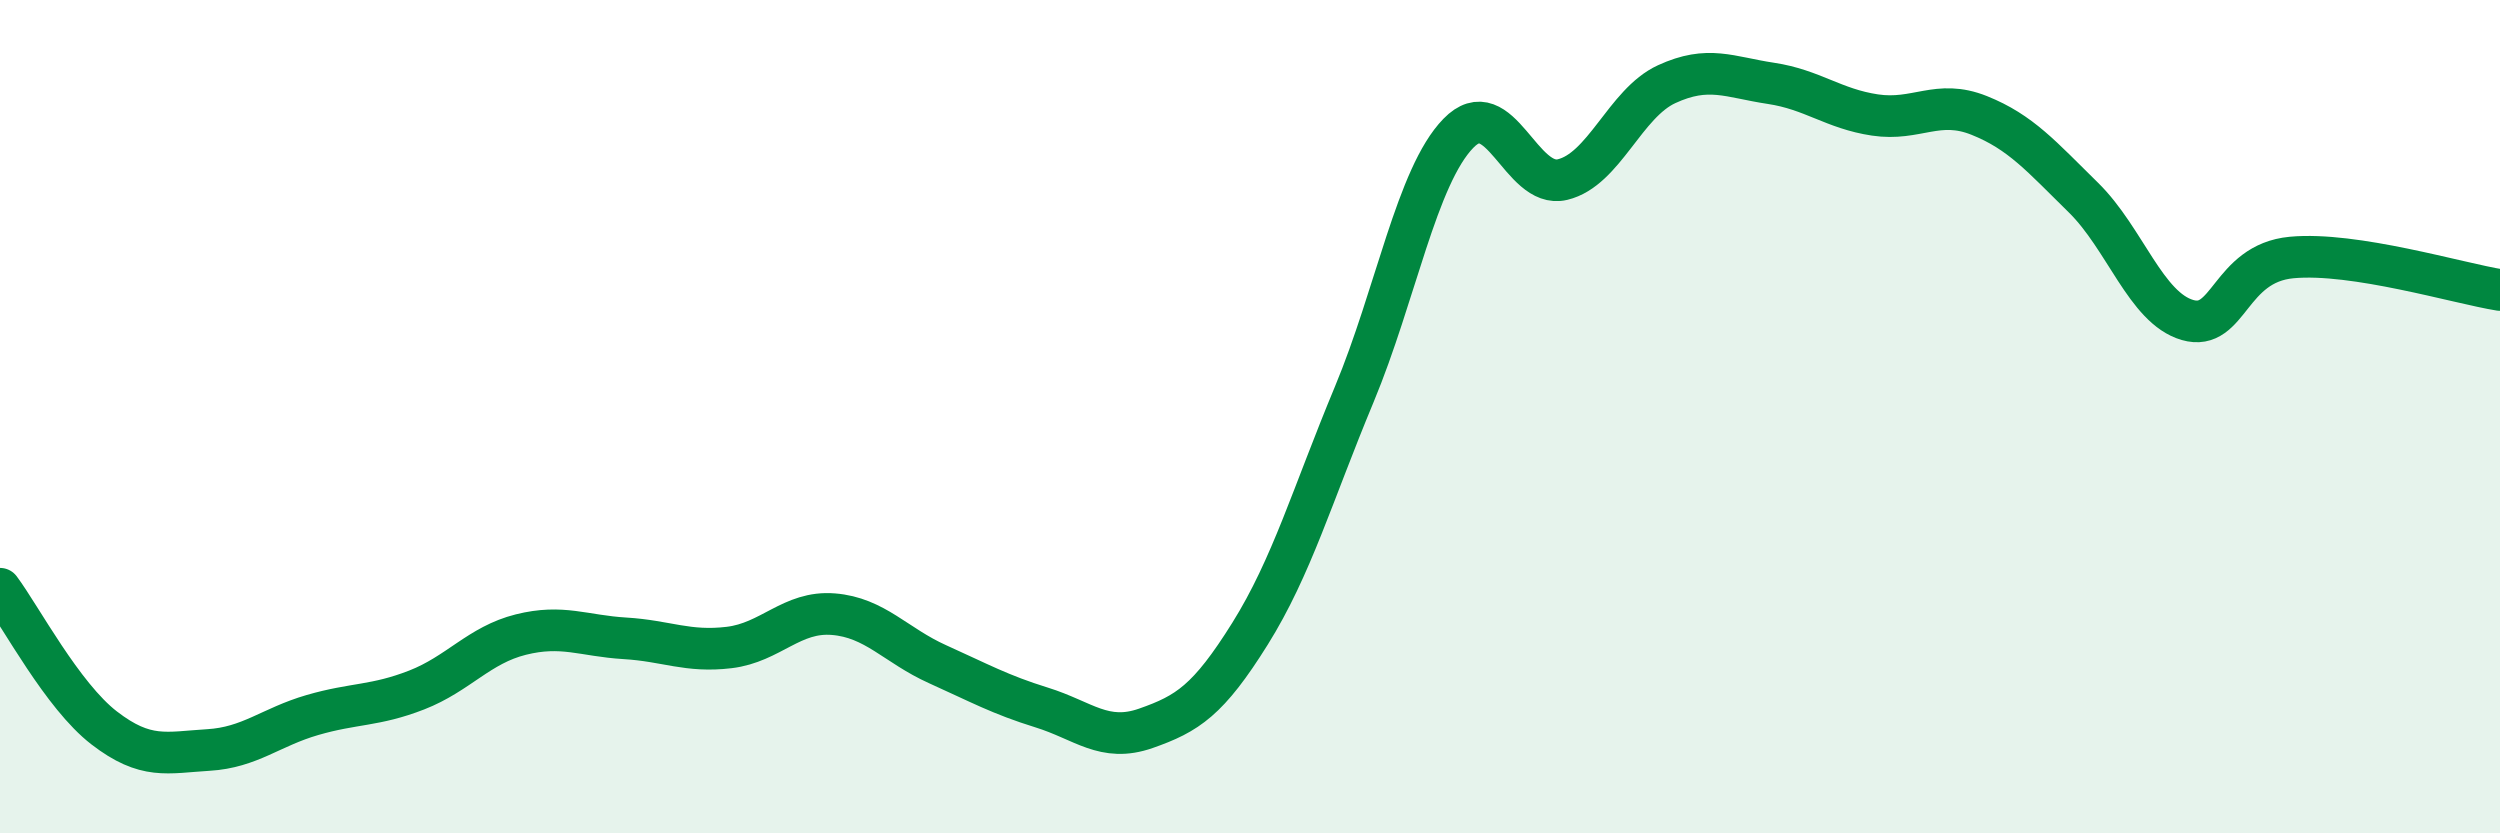 
    <svg width="60" height="20" viewBox="0 0 60 20" xmlns="http://www.w3.org/2000/svg">
      <path
        d="M 0,14.13 C 0.5,14.8 1.5,16.7 2.5,17.47 C 3.5,18.24 4,18.06 5,18 C 6,17.94 6.5,17.45 7.5,17.16 C 8.5,16.87 9,16.95 10,16.56 C 11,16.17 11.5,15.48 12.5,15.23 C 13.5,14.98 14,15.26 15,15.32 C 16,15.38 16.5,15.66 17.5,15.54 C 18.5,15.42 19,14.66 20,14.74 C 21,14.82 21.5,15.49 22.5,15.94 C 23.5,16.39 24,16.67 25,16.98 C 26,17.29 26.5,17.83 27.5,17.48 C 28.5,17.13 29,16.81 30,15.21 C 31,13.61 31.5,11.87 32.5,9.47 C 33.5,7.07 34,4.23 35,3.2 C 36,2.17 36.5,4.55 37.5,4.31 C 38.5,4.07 39,2.48 40,2.02 C 41,1.56 41.5,1.85 42.5,2 C 43.5,2.15 44,2.61 45,2.76 C 46,2.91 46.5,2.37 47.5,2.77 C 48.5,3.17 49,3.76 50,4.74 C 51,5.72 51.5,7.39 52.5,7.68 C 53.5,7.97 53.5,6.32 55,6.18 C 56.5,6.04 59,6.8 60,6.96L60 20L0 20Z"
        fill="#008740"
        opacity="0.1"
        stroke-linecap="round"
        stroke-linejoin="round"
      />
      <path
        d="M 0,14.13 C 0.5,14.8 1.5,16.7 2.5,17.47 C 3.5,18.24 4,18.06 5,18 C 6,17.94 6.5,17.45 7.5,17.16 C 8.5,16.87 9,16.95 10,16.56 C 11,16.17 11.5,15.48 12.5,15.23 C 13.5,14.98 14,15.26 15,15.32 C 16,15.38 16.5,15.66 17.5,15.54 C 18.5,15.42 19,14.66 20,14.74 C 21,14.82 21.5,15.49 22.5,15.94 C 23.5,16.39 24,16.67 25,16.98 C 26,17.29 26.5,17.83 27.5,17.48 C 28.5,17.13 29,16.81 30,15.21 C 31,13.61 31.5,11.87 32.5,9.47 C 33.5,7.07 34,4.23 35,3.2 C 36,2.17 36.5,4.55 37.5,4.31 C 38.5,4.07 39,2.48 40,2.02 C 41,1.56 41.5,1.85 42.5,2 C 43.5,2.15 44,2.61 45,2.76 C 46,2.91 46.5,2.37 47.5,2.77 C 48.5,3.17 49,3.76 50,4.74 C 51,5.72 51.5,7.39 52.5,7.68 C 53.5,7.97 53.5,6.32 55,6.18 C 56.5,6.04 59,6.8 60,6.96"
        stroke="#008740"
        stroke-width="1"
        fill="none"
        stroke-linecap="round"
        stroke-linejoin="round"
      />
    </svg>
  